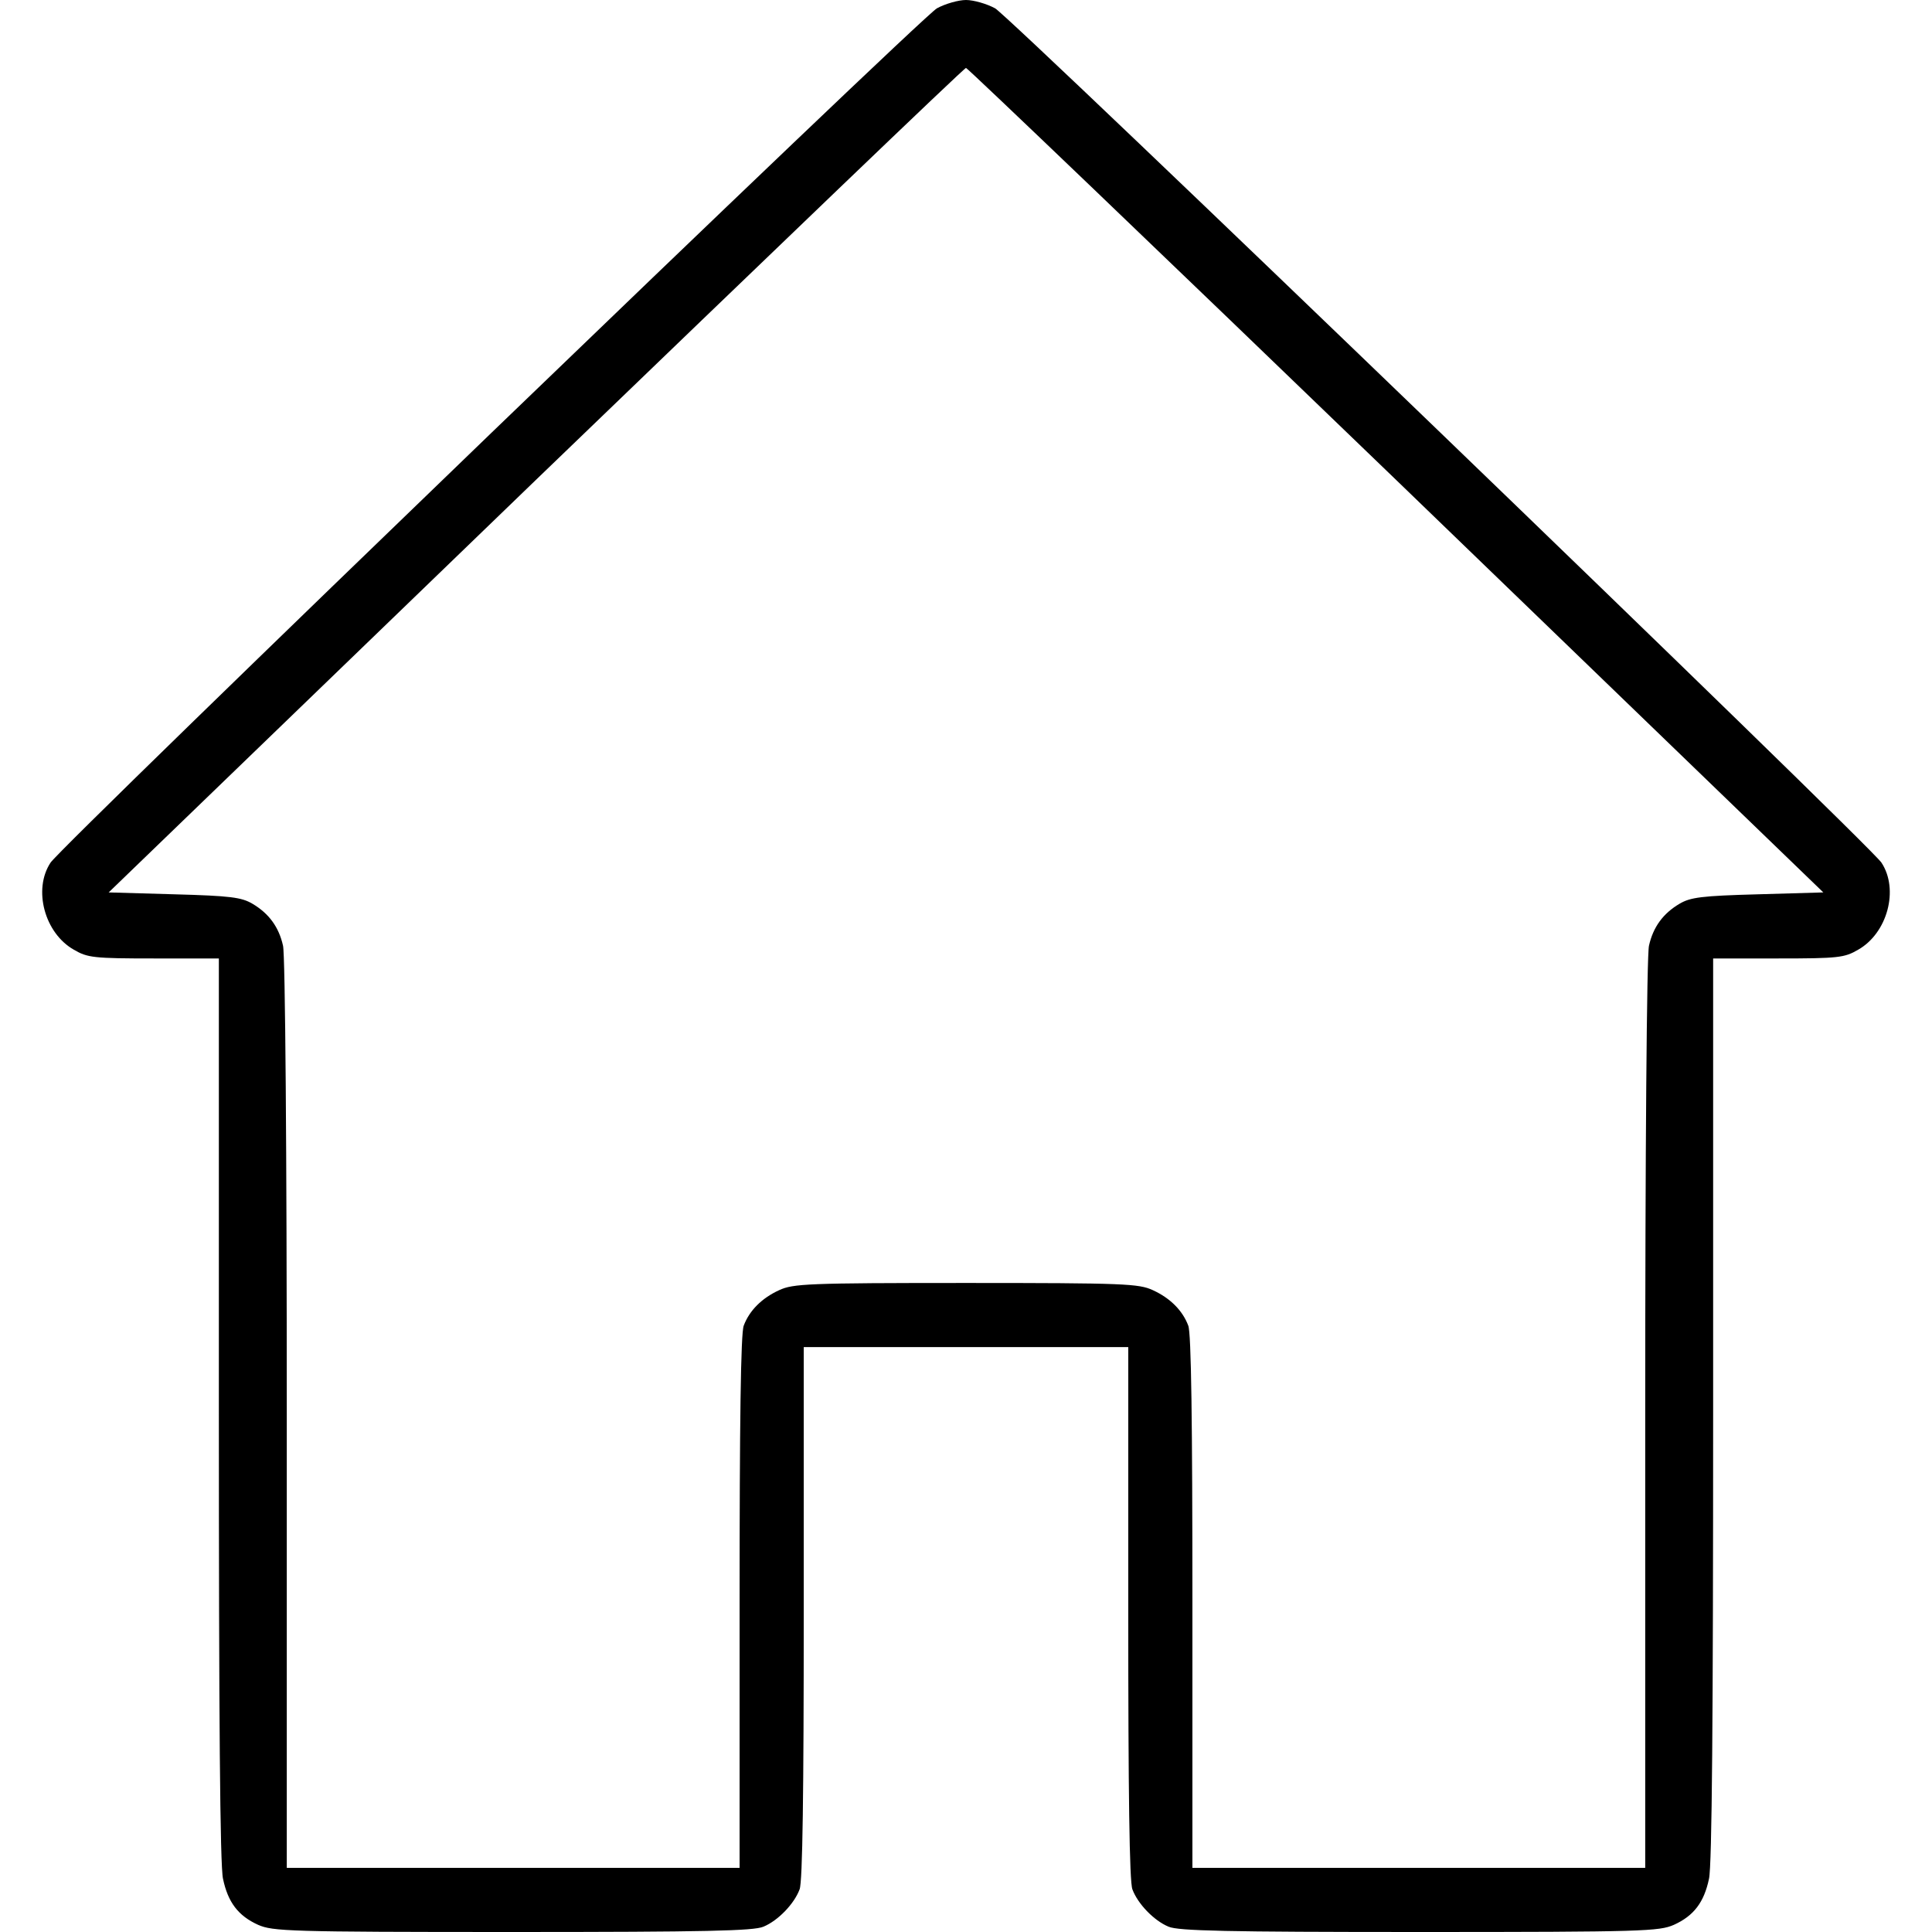 <?xml version="1.0" standalone="no"?>
<!DOCTYPE svg PUBLIC "-//W3C//DTD SVG 20010904//EN"
 "http://www.w3.org/TR/2001/REC-SVG-20010904/DTD/svg10.dtd">
<svg version="1.0" xmlns="http://www.w3.org/2000/svg"
 width="512pt" height="512pt" viewBox="0 0 512 512"
 preserveAspectRatio="xMidYMid meet">

<g transform="translate(0,512) scale(0.1,-0.1)"
fill="#000000" stroke="none">
<path d="M2483 5098 c-42 -23 -2319 -2218 -2349 -2264 -47 -71 -16 -187 62
-231 36 -21 52 -23 212 -23 l172 0 0 -1195 c0 -813 3 -1210 11 -1244 13 -62
40 -98 93 -122 39 -17 79 -19 674 -19 515 0 639 3 665 14 39 16 82 61 96 99 8
19 11 259 11 733 l0 704 430 0 430 0 0 -704 c0 -474 3 -714 11 -733 14 -38 57
-83 96 -99 26 -11 150 -14 665 -14 595 0 635 2 674 19 53 24 80 60 93 122 8
34 11 431 11 1244 l0 1195 173 0 c159 0 175 2 211 23 78 44 109 160 62 231
-30 46 -2307 2241 -2349 2264 -22 12 -57 22 -77 22 -20 0 -55 -10 -77 -22z
m1217 -1250 l1132 -1093 -173 -5 c-150 -4 -179 -8 -208 -25 -44 -26 -70 -62
-81 -111 -6 -22 -10 -556 -10 -1241 l0 -1203 -600 0 -600 0 0 704 c0 475 -3
714 -11 733 -15 40 -48 73 -94 94 -37 17 -74 19 -495 19 -421 0 -458 -2 -495
-19 -46 -21 -79 -54 -94 -94 -8 -19 -11 -258 -11 -733 l0 -704 -600 0 -600 0
0 1203 c0 685 -4 1219 -10 1241 -11 49 -37 85 -81 111 -29 17 -58 21 -207 25
l-174 5 1132 1093 c623 600 1135 1092 1140 1092 4 0 518 -492 1140 -1092z"/>
</g>
</svg>
